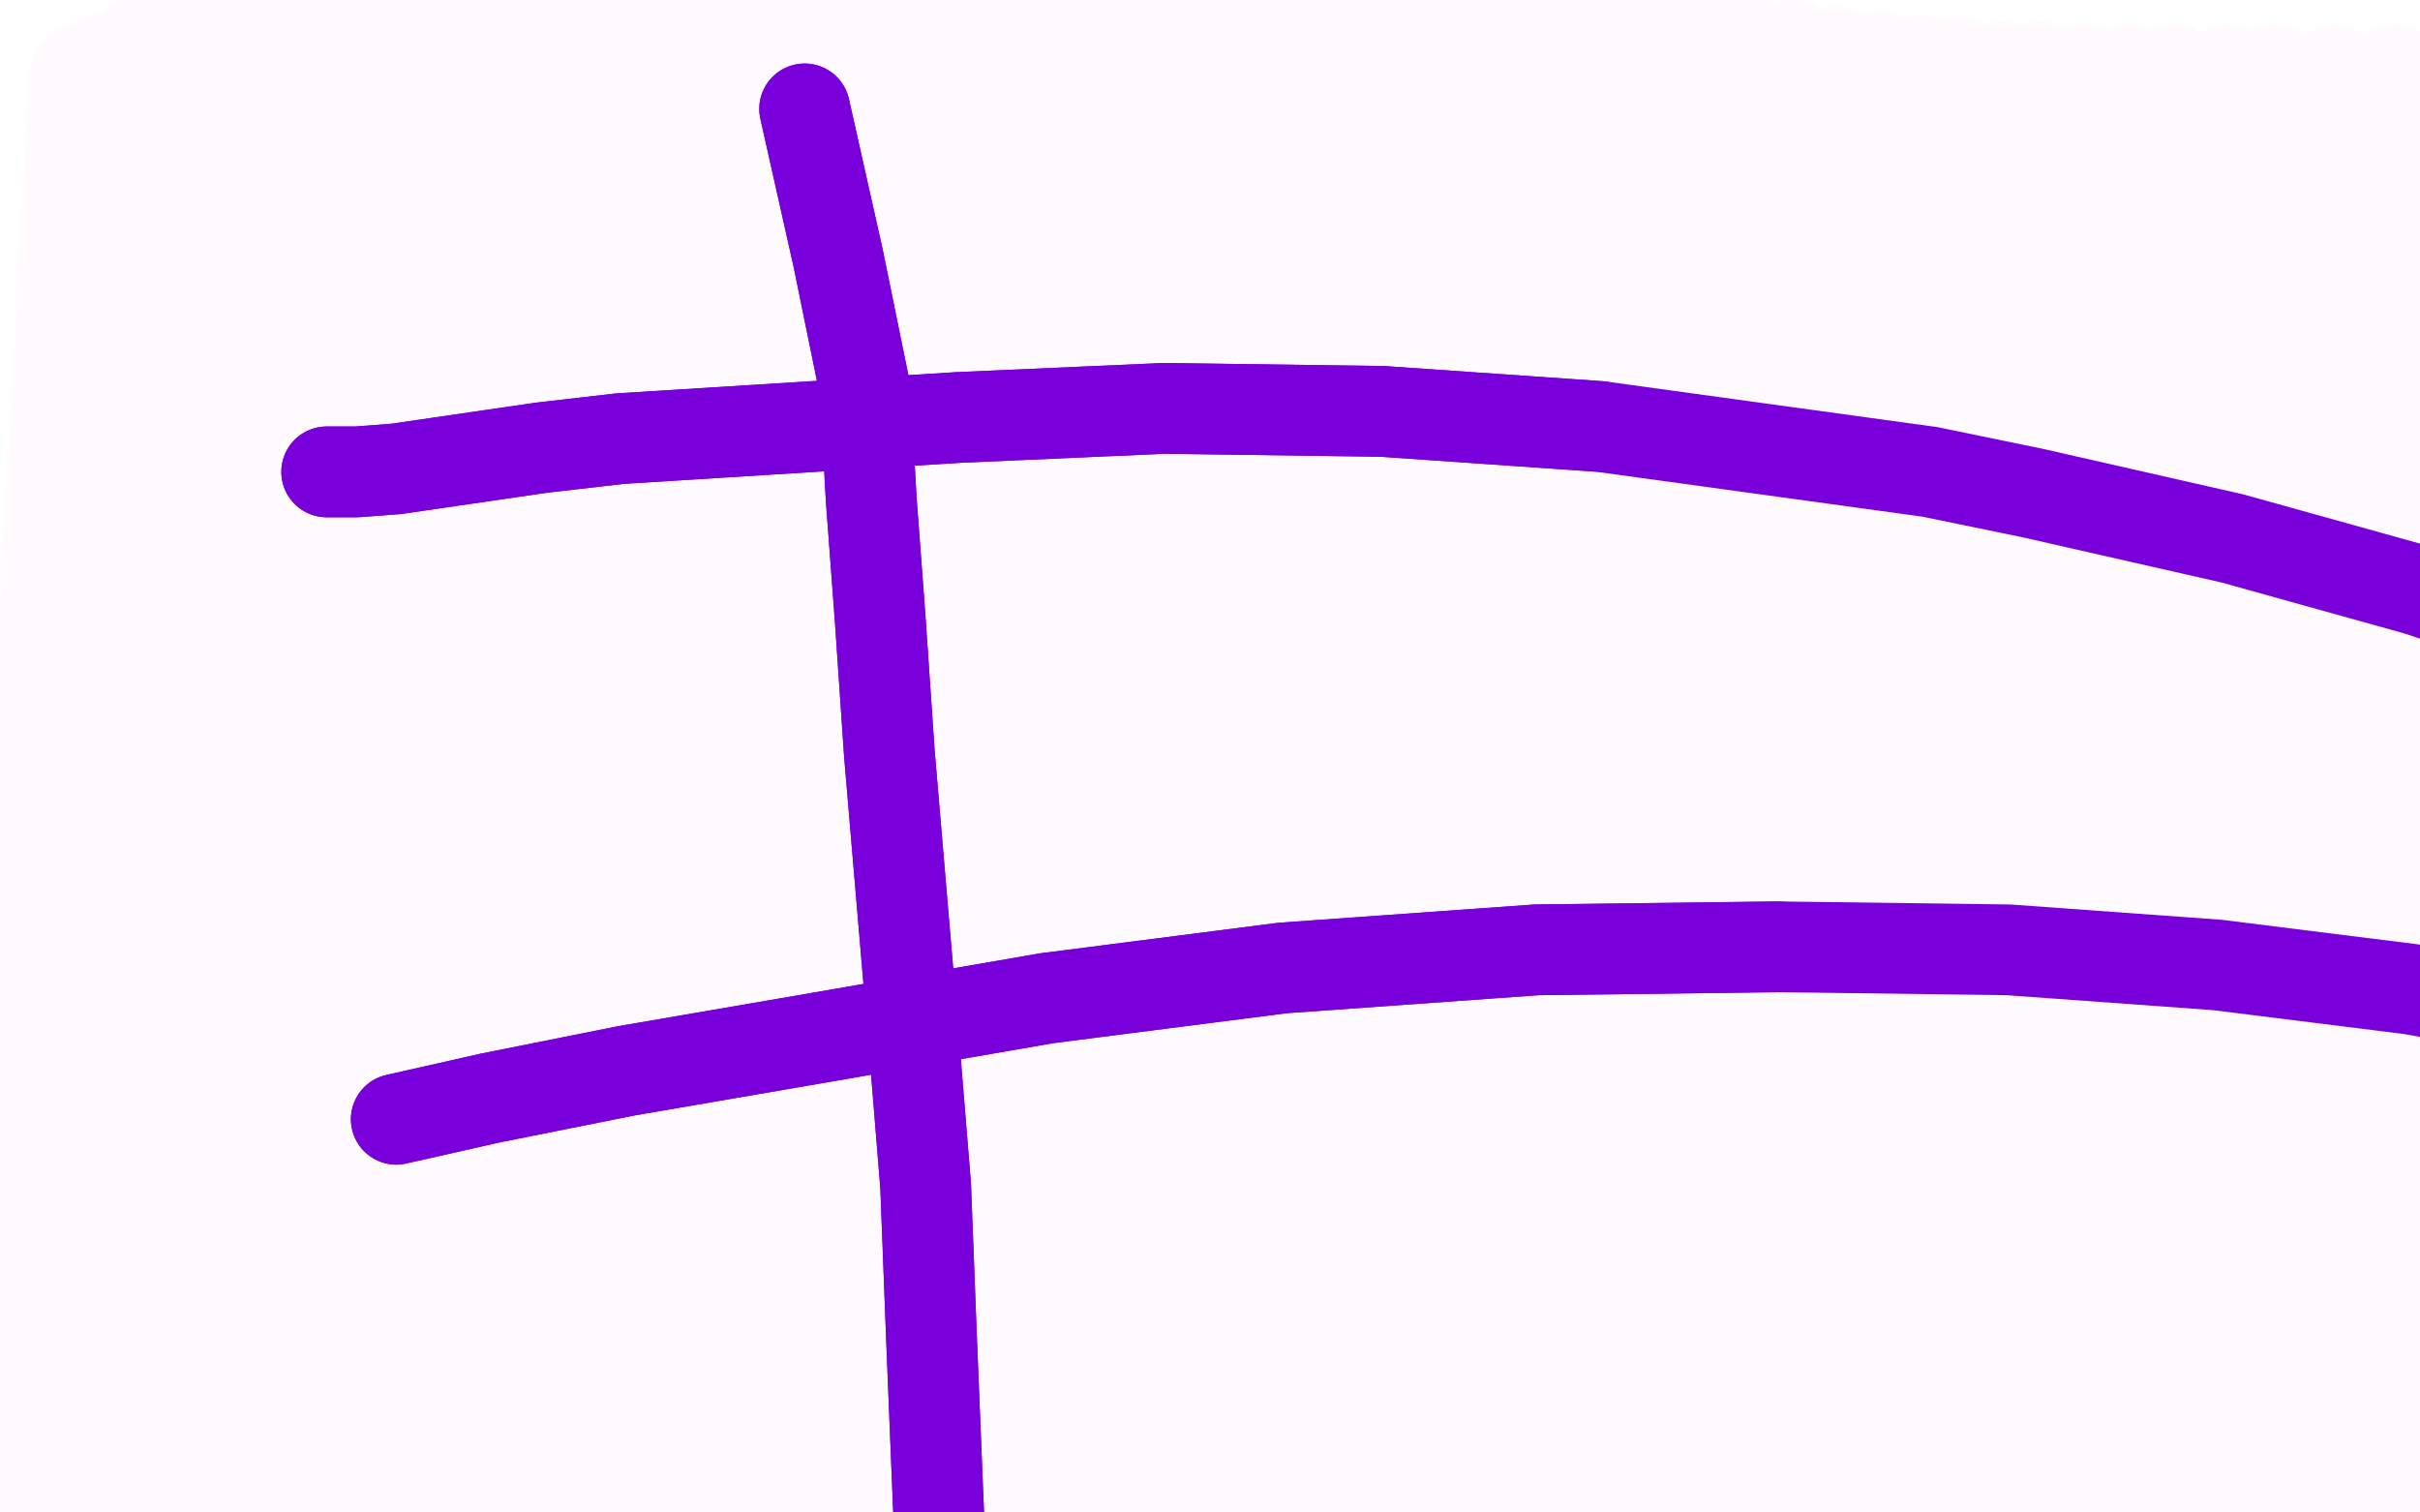 <?xml version="1.0" standalone="no"?>
<!DOCTYPE svg PUBLIC "-//W3C//DTD SVG 1.1//EN"
"http://www.w3.org/Graphics/SVG/1.1/DTD/svg11.dtd">

<svg width="800" height="500" version="1.1" xmlns="http://www.w3.org/2000/svg" xmlns:xlink="http://www.w3.org/1999/xlink" style="stroke-antialiasing: false"><desc>This SVG has been created on https://colorillo.com/</desc><rect x='0' y='0' width='800' height='500' style='fill: rgb(255,255,255); stroke-width:0' /><polyline points="124,137 124,137 124,137 87,485 87,485 123,129 123,129 87,485 87,485 122,117 122,117 87,485 120,103 87,485 119,93 87,485 117,87 87,485 115,81 87,485 113,77 87,485 111,73 87,485 108,67 87,485 105,61 87,485 101,53 87,485 98,47 87,485 94,40 87,485 91,37 87,485 88,35 87,485 85,32 87,485 81,30 87,485 76,28 87,485 68,28 83,488 63,28 74,490 58,28 65,492 54,28 60,495 50,27 52,496 47,27 45,499 44,27 37,500 41,26 31,501 38,26 25,503 34,26 19,505 31,26 13,506 29,26 9,507 27,26 5,507 25,25 0,508 25,25 -2,508 25,25 -2,509 25,24 -2,509 25,24 -1,509 26,23 2,509 29,22 4,509 31,21 6,509 34,20 8,509 36,19 9,509 41,17 11,509 48,11 13,509 56,5 15,509 66,-2 17,509 71,-5 18,509 76,-8 20,509 80,-11 21,509 86,-13 22,509 93,-16 23,509 104,-21 25,509 116,-25 28,510 129,-29 35,510 143,-32 46,512 155,-33 61,513 166,-33 73,515 177,-32 83,517 186,-30 94,519 194,-28 104,521 202,-26 111,523 209,-24 117,525 216,-23 124,527 222,-22 130,529 226,-22 135,530 231,-21 139,530 236,-21 143,531 241,-21 146,531 246,-20 149,531 250,-20 153,532 254,-20 157,533 258,-19 162,534 262,-19 168,534 266,-19 173,535 270,-19 179,535 275,-18 184,535 280,-18 189,535 285,-17 195,535 290,-17 200,536 296,-16 205,536 302,-16 210,536 307,-15 214,536 313,-15 218,536 321,-14 222,536 329,-13 226,536 338,-13 228,536 347,-12 232,535 356,-12 237,535 364,-11 243,534 372,-10 248,534 380,-8 254,534 387,-7 260,534 394,-6 267,534 401,-5 275,534 409,-5 285,534 414,-5 290,534 422,-4 301,535 430,-4 310,535 440,-4 319,536 451,-3 329,536 462,-2 340,537 473,-1 350,537 486,0 359,538 499,2 371,539 512,3 381,539 525,5 391,540 538,6 403,541 551,8 414,542 565,11 427,542 579,13 438,543 593,15 452,544 607,17 465,544 622,19 479,544 635,20 494,544 648,21 509,544 662,22 525,544 674,22 541,544 689,23 557,543 704,23 573,542 719,23 589,540 736,23 605,539 752,23 622,538 772,23 639,537 792,23 657,536 814,23 676,535 835,23 696,533 857,23 715,532 879,23 734,532 900,24 752,532 918,25 770,532 935,26 788,532 948,26 803,531 956,26 818,531 964,26 831,531 973,26 839,531 983,26 847,530 992,26 857,530 1000,26 866,529 1008,26 873,528 1014,26 880,528 1019,26 887,527 1021,25 892,527 1023,25 896,526 1024,24 898,526 1024,24 899,526 1025,24 900,526 1025,25 900,526 1024,25 900,526 1023,25 898,527 1023,25 896,528" style="fill: none; stroke: #fffafe; stroke-width: 30; stroke-linejoin: round; stroke-linecap: round; stroke-antialiasing: false; stroke-antialias: 0; opacity: 1.0"/>
<polyline points="108,156 108,156 108,156 118,156 118,156 131,155 131,155 179,148 179,148 205,145 205,145 317,138 317,138 385,135 385,135 457,136 457,136 529,141 529,141" style="fill: none; stroke: #7a00db; stroke-width: 30; stroke-linejoin: round; stroke-linecap: round; stroke-antialiasing: false; stroke-antialias: 0; opacity: 1.0"/>
<polyline points="108,156 108,156 108,156 118,156 118,156 131,155 131,155 179,148 179,148 205,145 205,145 317,138 317,138 385,135 385,135 457,136 457,136 529,141 638,156 672,163 738,178 799,195 854,213 903,232 943,248 976,262 996,272 1016,281" style="fill: none; stroke: #7a00db; stroke-width: 30; stroke-linejoin: round; stroke-linecap: round; stroke-antialiasing: false; stroke-antialias: 0; opacity: 1.0"/>
<polyline points="131,370 131,370 131,370 162,363 162,363 207,354 207,354 271,343 271,343 346,330 346,330 424,320 424,320 508,314 508,314 588,313 588,313" style="fill: none; stroke: #7a00db; stroke-width: 30; stroke-linejoin: round; stroke-linecap: round; stroke-antialiasing: false; stroke-antialias: 0; opacity: 1.0"/>
<polyline points="131,370 131,370 131,370 162,363 162,363 207,354 207,354 271,343 271,343 346,330 346,330 424,320 424,320 508,314 508,314 588,313 664,314 733,319 797,327 858,338 911,350 959,364 1008,378" style="fill: none; stroke: #7a00db; stroke-width: 30; stroke-linejoin: round; stroke-linecap: round; stroke-antialiasing: false; stroke-antialias: 0; opacity: 1.0"/>
<polyline points="266,36 266,36 266,36 277,85 277,85 286,129 286,129 288,165 288,165 291,205 294,249 298,296 302,343 306,392 308,444 310,493 312,541 312,586 311,628" style="fill: none; stroke: #7a00db; stroke-width: 30; stroke-linejoin: round; stroke-linecap: round; stroke-antialiasing: false; stroke-antialias: 0; opacity: 1.0"/>
<polyline points="266,36 266,36 266,36 277,85 277,85 286,129 286,129 288,165 291,205 294,249 298,296 302,343 306,392 308,444 310,493 312,541 312,586 311,628 311,654" style="fill: none; stroke: #7a00db; stroke-width: 30; stroke-linejoin: round; stroke-linecap: round; stroke-antialiasing: false; stroke-antialias: 0; opacity: 1.0"/>
</svg>
